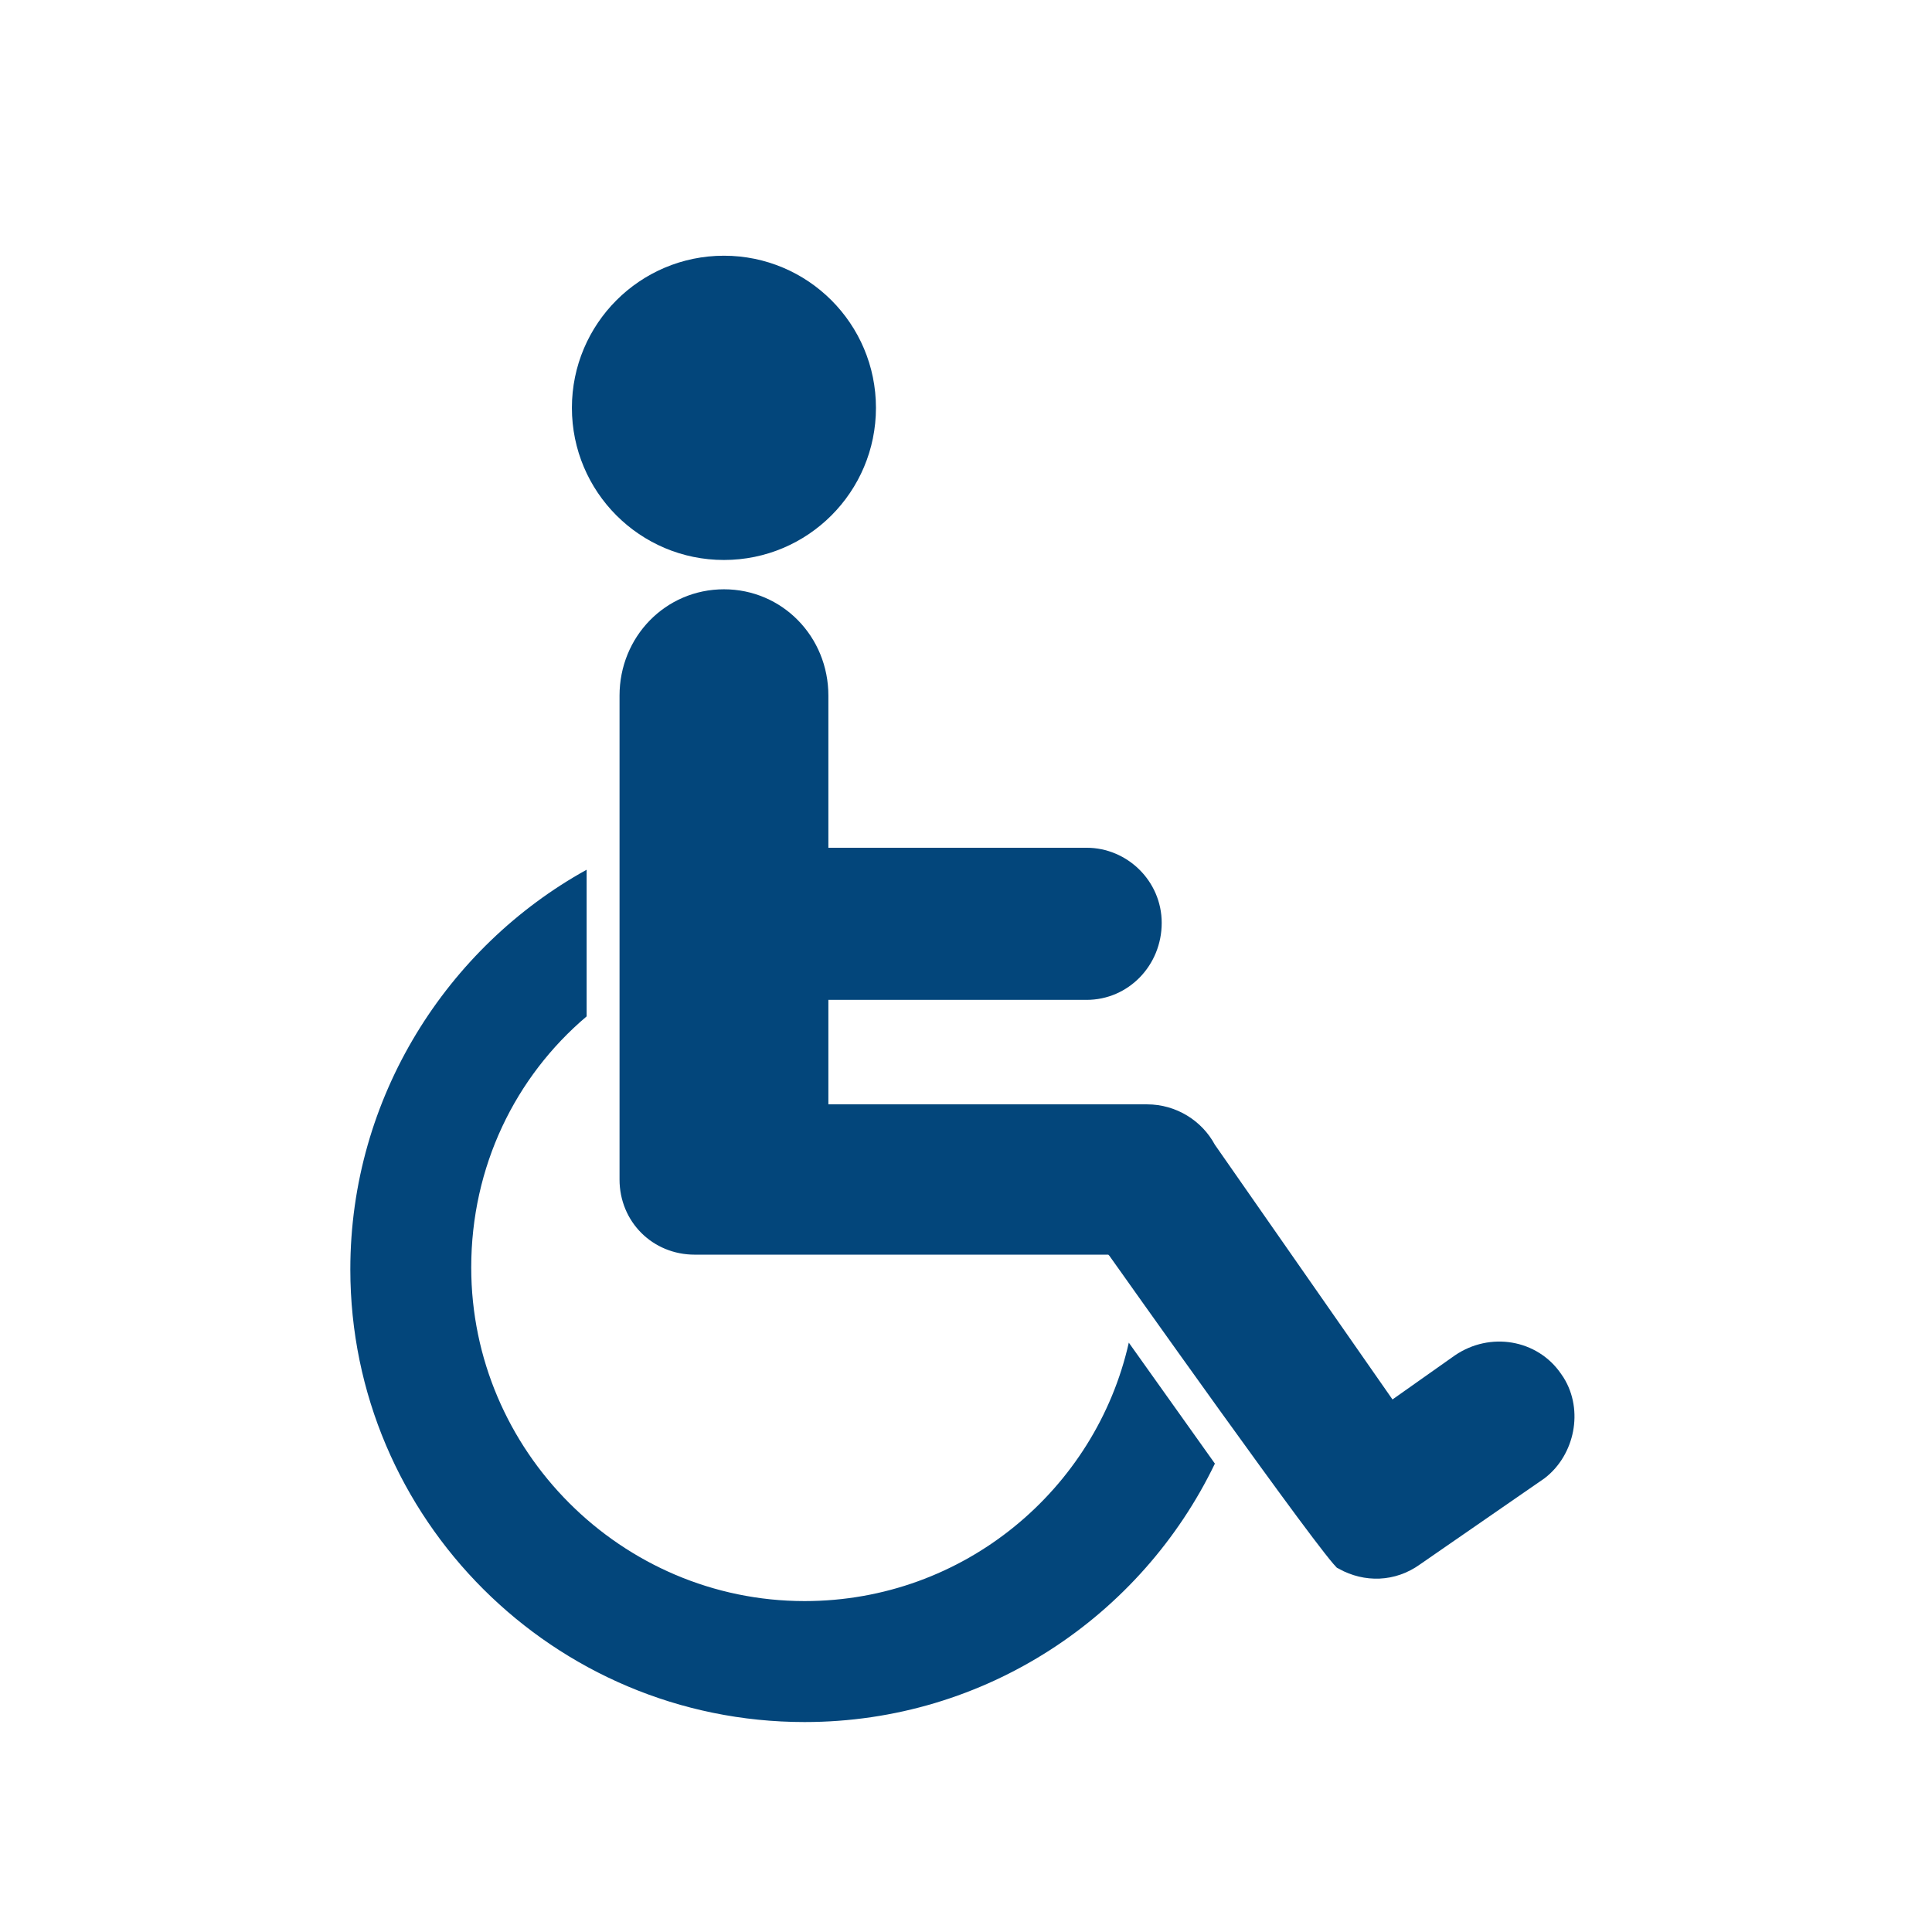 <svg width="64" height="64" viewBox="0 0 64 64" fill="none" xmlns="http://www.w3.org/2000/svg">
<path d="M28.517 13.51C28.517 16.018 26.486 18.05 23.981 18.05C21.477 18.05 19.445 16.018 19.445 13.51C19.445 11.003 21.477 8.971 23.981 8.971C26.486 8.971 28.517 11.003 28.517 13.51Z" fill="#03467B" stroke="#03467B"/>
<path d="M51.298 45.791L51.373 45.901C51.904 46.753 51.664 47.951 50.87 48.566L46.754 51.412L46.754 51.412L46.748 51.417C46.082 51.893 45.28 51.907 44.596 51.533C44.583 51.519 44.566 51.499 44.542 51.472C44.477 51.396 44.386 51.284 44.272 51.138C44.043 50.847 43.735 50.438 43.371 49.948C42.645 48.969 41.711 47.679 40.785 46.393C39.861 45.108 38.947 43.828 38.265 42.869C37.924 42.389 37.641 41.99 37.443 41.711L37.213 41.388L37.153 41.302L37.137 41.281L37.133 41.275L37.132 41.274L37.132 41.273C37.132 41.273 37.132 41.273 36.724 41.562L37.132 41.273L36.983 41.062H36.724H23.011C21.892 41.062 21.023 40.193 21.023 39.073V23.043C21.023 21.364 22.328 20.021 23.982 20.021C25.636 20.021 26.941 21.364 26.941 23.043V28.083V28.583H27.441H35.996C37.062 28.583 37.983 29.459 37.983 30.572C37.983 31.709 37.099 32.622 35.996 32.622H27.441H26.941V33.122V36.583V37.083H27.441H37.998C38.779 37.083 39.462 37.523 39.803 38.156L39.816 38.181L39.833 38.205L45.718 46.645L46.006 47.057L46.417 46.767L48.477 45.312C49.417 44.67 50.676 44.882 51.298 45.791ZM44.622 51.559C44.622 51.559 44.619 51.556 44.614 51.551C44.619 51.556 44.622 51.559 44.622 51.559Z" fill="#03467B" stroke="#03467B"/>
<path d="M26.653 53.038C20.585 53.038 15.61 48.059 15.61 41.987C15.61 38.648 17.066 35.672 19.433 33.669V28.811C14.821 31.361 11.605 36.34 11.605 42.048C11.605 50.306 18.34 57.045 26.653 57.045C32.66 57.045 37.818 53.524 40.245 48.484L37.393 44.477C36.301 49.334 31.932 53.038 26.653 53.038Z" fill="#03467B"/>
</svg>
